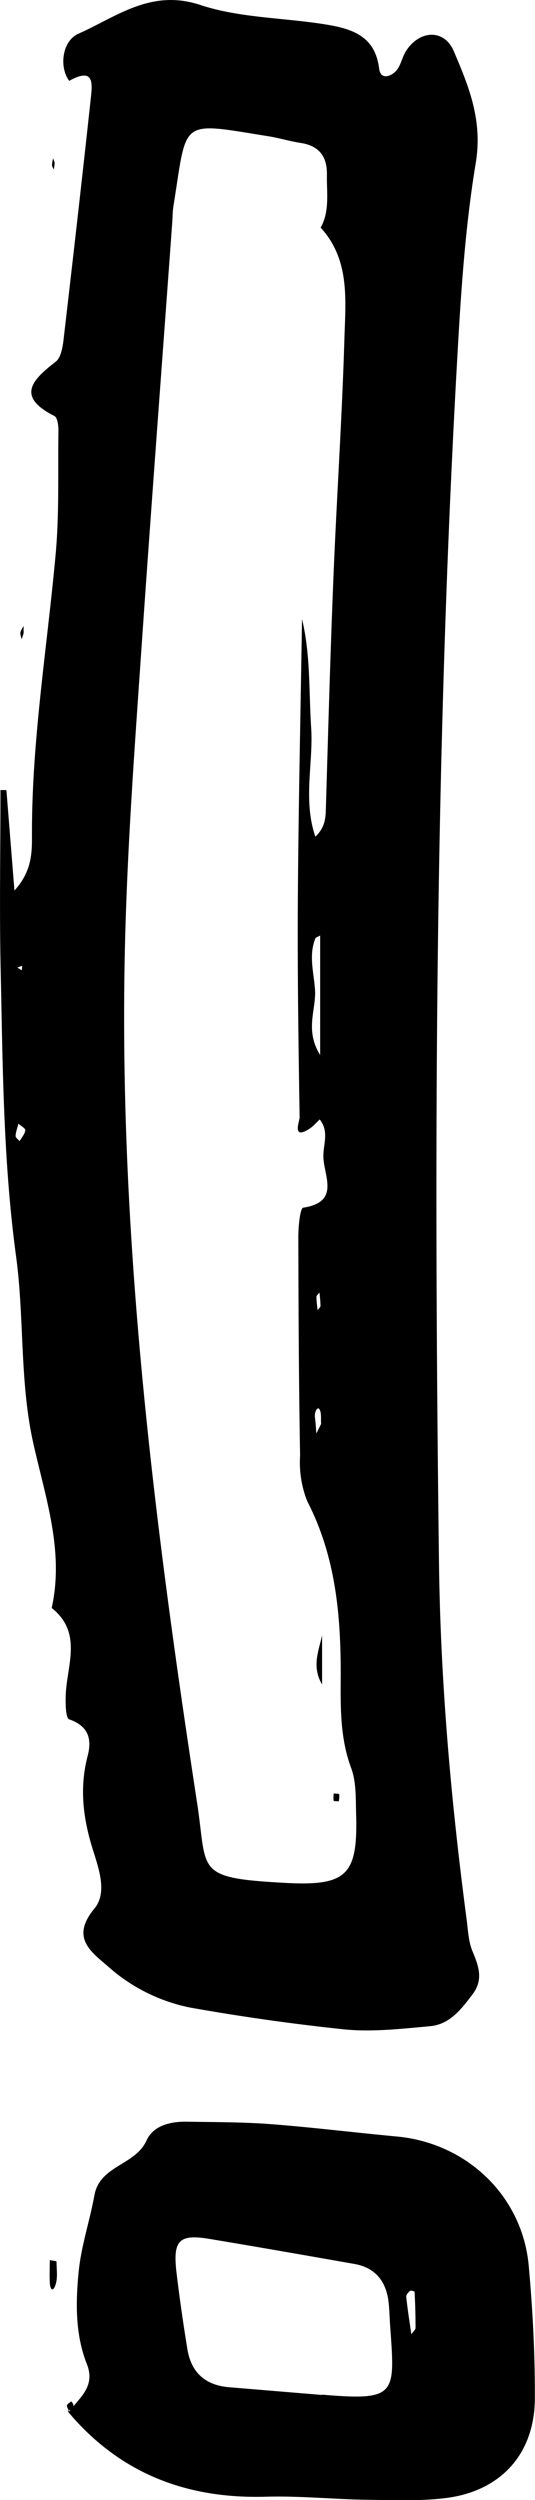 <?xml version="1.0" encoding="UTF-8"?>
<svg xmlns="http://www.w3.org/2000/svg" viewBox="0 0 33.32 155.53">
  <path d="m.4 49.16.5 6.24c1.14-1.25 1.09-2.48 1.09-3.51-.01-5.83.94-11.57 1.47-17.35.24-2.57.14-5.18.18-7.77 0-.3-.06-.79-.25-.89-2.4-1.21-1.39-2.24.07-3.37.32-.24.43-.85.49-1.31.58-4.98 1.15-9.96 1.69-14.95.1-.96.31-2.13-1.33-1.22-.64-.86-.44-2.48.57-2.93 2.39-1.06 4.52-2.81 7.6-1.79 2.42.8 5.11.79 7.67 1.19 1.65.26 3.2.66 3.46 2.75.09.77.75.48 1.03.19.32-.32.39-.87.65-1.27.85-1.32 2.38-1.37 2.97.01.94 2.2 1.81 4.31 1.37 6.96-.74 4.47-.98 9.03-1.23 13.56-1.33 24.47-1.37 48.97-1.06 73.47.09 7.46.75 14.9 1.73 22.3.08.64.11 1.31.35 1.9.39.93.71 1.78 0 2.71-.7.92-1.41 1.86-2.64 1.97-1.77.16-3.57.37-5.32.2a135.7 135.7 0 0 1 -9.62-1.36 10.92 10.92 0 0 1 -5.16-2.6c-1.11-.94-2.25-1.8-.8-3.56.84-1.01.24-2.57-.13-3.77-.59-1.92-.8-3.78-.29-5.73.28-1.07.03-1.86-1.15-2.27-.21-.07-.23-.89-.22-1.36.02-1.91 1.12-3.98-.87-5.57.79-3.57-.41-6.91-1.16-10.31-.84-3.81-.54-7.76-1.06-11.57-.81-5.98-.83-11.95-.96-17.93-.08-3.69-.01-7.38-.01-11.07h.37zm19.55-34.98v.02c.6-1.05.39-2.2.41-3.33.02-1.15-.5-1.81-1.65-1.98-.64-.1-1.27-.29-1.91-.4-5.71-.91-5.11-1.16-6 4.34-.05.32-.05.65-.07.97-.68 9.38-1.39 18.76-2.03 28.14-.36 5.18-.72 10.36-.88 15.54-.57 18.4 1.68 36.58 4.46 54.71.65 4.24-.19 4.63 5.4 4.94 3.9.22 4.61-.44 4.5-4.25-.03-.97.02-2.01-.31-2.89-.7-1.89-.66-3.8-.65-5.75.01-3.74-.31-7.41-2.08-10.84a6.51 6.51 0 0 1 -.45-2.84c-.08-4.54-.1-9.08-.11-13.62 0-.63.11-1.78.3-1.81 2.32-.35 1.29-1.96 1.26-3.16-.02-.77.38-1.58-.23-2.33-.2.19-.37.39-.58.54-1.19.81-.67-.45-.67-.66-.07-4.54-.14-9.08-.11-13.62.04-5.8.17-11.59.26-17.39.54 2.26.42 4.52.57 6.77.14 2.21-.52 4.48.26 6.77.66-.62.64-1.26.66-1.91.14-4.69.27-9.38.46-14.06.2-5 .54-10 .69-15.01.07-2.39.36-4.9-1.48-6.91zm-.01 51.48v-7.46l-.28.14c-.46 1.07-.11 2.16-.04 3.24.08 1.24-.66 2.5.33 4.07zm.06 22.93c-.03-.32.04-.69-.11-.93-.1-.16-.33.13-.27.57.04.32.06.63.08.95l.3-.6zm-.11-8.17c-.06.08-.18.17-.18.25 0 .28.04.56.07.83.06-.08.17-.17.18-.25 0-.28-.04-.56-.06-.84zm-18.74-10.52c-.07.28-.17.52-.18.77 0 .1.16.22.25.32.13-.22.32-.44.36-.67.02-.11-.27-.27-.43-.42zm-.06-9.7.27.16.02-.28-.29.11zm3.22 89.82c.65-.87 1.65-1.56 1.1-2.95-.73-1.85-.7-3.83-.51-5.76.16-1.6.69-3.15.98-4.74.33-1.86 2.54-1.86 3.24-3.4.43-.95 1.49-1.19 2.5-1.18 1.78.03 3.57.02 5.34.16 2.58.2 5.16.52 7.74.76 4.37.4 7.84 3.7 8.23 8.05.25 2.74.39 5.5.38 8.25-.01 3.46-2.14 5.79-5.6 6.2-1.6.19-3.24.12-4.85.1-2.1-.03-4.21-.25-6.31-.19-4.97.14-9.13-1.47-12.35-5.33l.1.05zm15.74-1.05c4.72.4 4.55 0 4.24-4.4-.03-.48-.04-.97-.1-1.44-.17-1.25-.85-2.07-2.12-2.29-3.01-.53-6.03-1.06-9.04-1.56-1.87-.31-2.27.09-2.04 2.07.19 1.6.42 3.19.68 4.79.24 1.47 1.13 2.25 2.61 2.37l5.78.48zm5.57-3.76c.12-.17.26-.28.26-.39 0-.75-.02-1.5-.06-2.25 0-.03-.24-.1-.29-.05-.11.09-.24.25-.23.36.08.76.2 1.52.32 2.34zm-22.52-4.61c.22.04.42.06.42.09 0 .46.08.94-.04 1.37-.14.52-.36.47-.38-.1-.02-.44 0-.89 0-1.35z"></path>
  <path d="m1.47 39.4-.12.37c-.03-.14-.1-.28-.08-.41.02-.15.13-.28.2-.42zm1.84-29.54c.03.1.09.19.09.29 0 .13-.03.27-.05.4-.04-.09-.11-.19-.11-.28 0-.14.04-.27.06-.41zm.9 140.12c.39-.12.47-.32.23-.59-.1.08-.26.16-.27.26-.01.12.1.25.15.38zm15.74-135.8v10.46-10.47zm.11 87.55v3.06c-.66-1.11-.21-2.09 0-3.06zm1.04 10.33c-.11-.01-.31 0-.32-.04-.03-.14 0-.3 0-.45.12.02.33 0 .34.05.03.14 0 .29-.02.44z"></path>
</svg>
